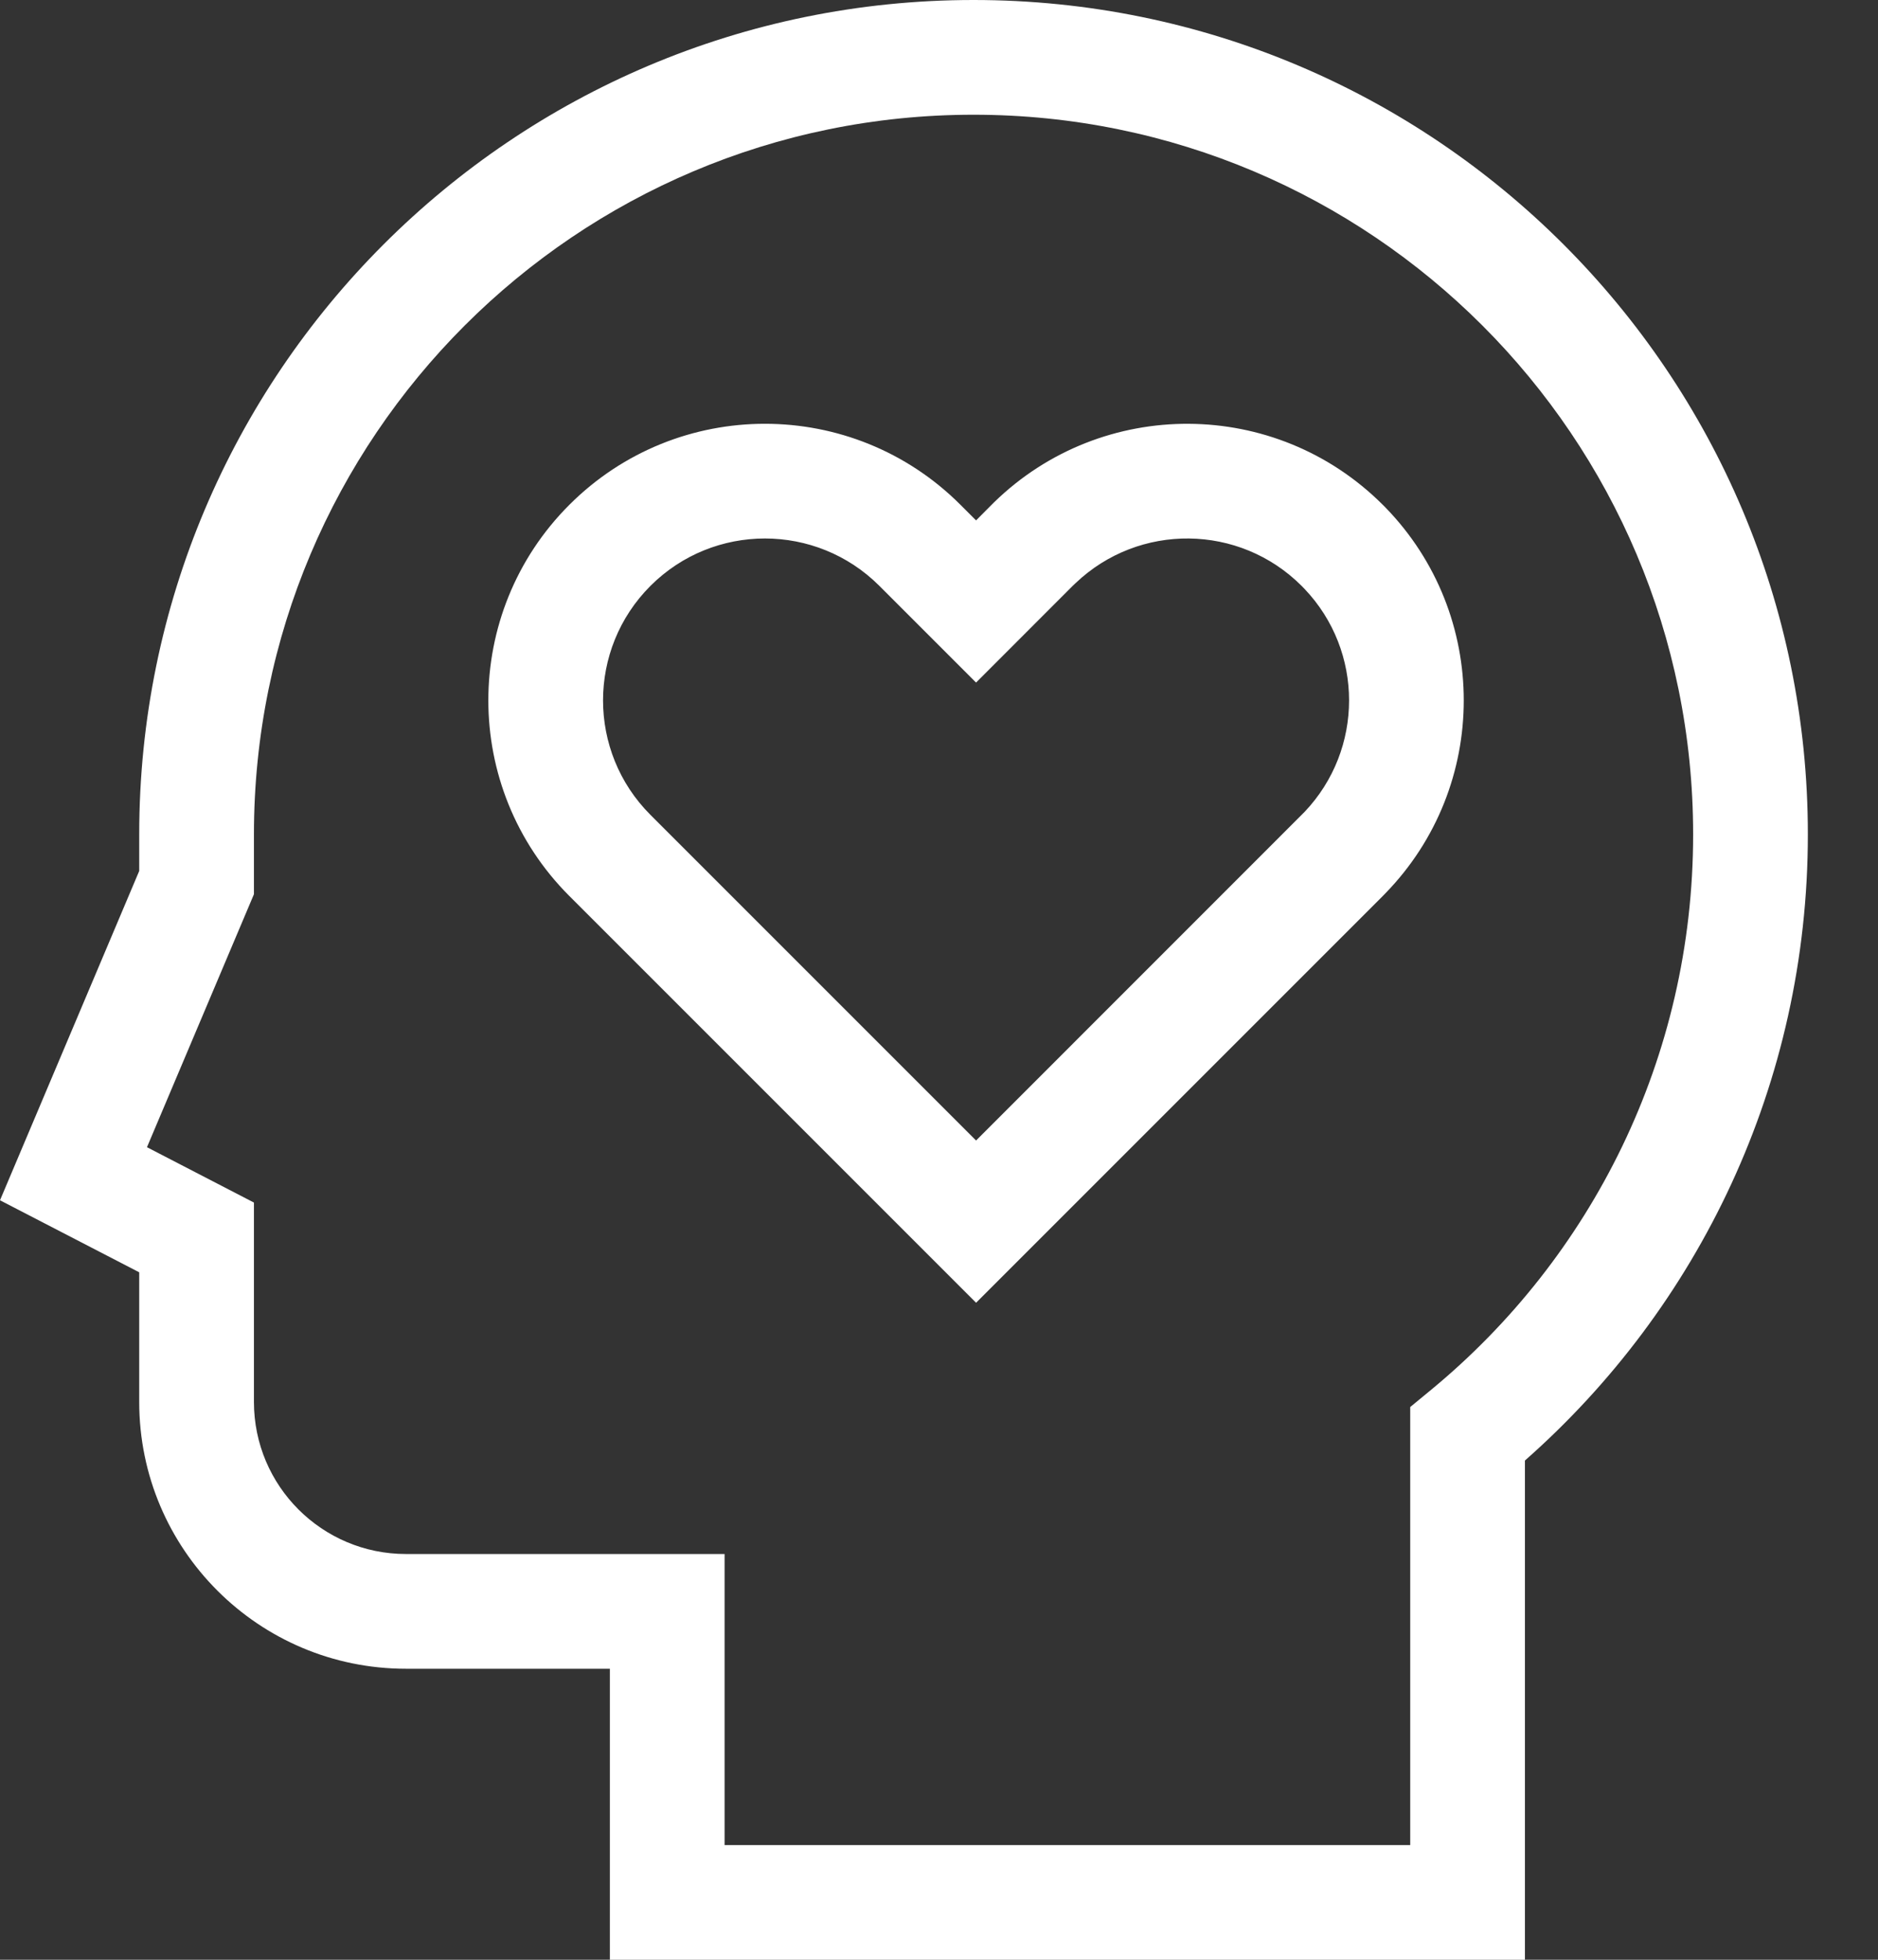 <svg width="23" height="24" viewBox="0 0 23 24" fill="none" xmlns="http://www.w3.org/2000/svg">
<rect x="0" y="0" width="23" height="24" fill="#333333" stroke="none"/>
<path d="M20.736 10.218C20.736 5.351 16.791 1.405 11.923 1.405C7.056 1.405 3.11 5.351 3.11 10.218V10.951L1.8 14.049L3.11 14.727V17.169C3.11 18.197 3.944 19.031 4.972 19.031H8.874V22.595H17.271V17.231L17.527 17.02C19.488 15.403 20.736 12.956 20.736 10.218ZM22.141 10.218C22.141 13.273 20.8 16.015 18.676 17.886V24H7.469V20.436H4.972C3.168 20.436 1.705 18.973 1.705 17.169V15.581L0 14.699L1.705 10.666V10.218C1.705 4.575 6.28 5.73416e-06 11.923 0C17.566 0 22.141 4.575 22.141 10.218Z" fill="white"/>
<path d="M12.175 6.151C13.501 4.859 15.622 4.87 16.935 6.182L16.966 6.213C18.247 7.528 18.247 9.627 16.966 10.941L16.935 10.973L11.954 15.954L6.973 10.973C5.65 9.65 5.65 7.505 6.973 6.182C8.296 4.859 10.44 4.859 11.763 6.182L11.954 6.373L12.144 6.182L12.175 6.151ZM15.941 7.175C15.179 6.413 13.951 6.401 13.174 7.14L13.137 7.175L11.954 8.359L10.77 7.175C9.996 6.401 8.74 6.401 7.966 7.175C7.192 7.95 7.192 9.205 7.966 9.979L11.954 13.967L15.941 9.979L15.977 9.943C16.704 9.178 16.704 7.976 15.977 7.212L15.941 7.175Z" fill="white"/>
</svg>
